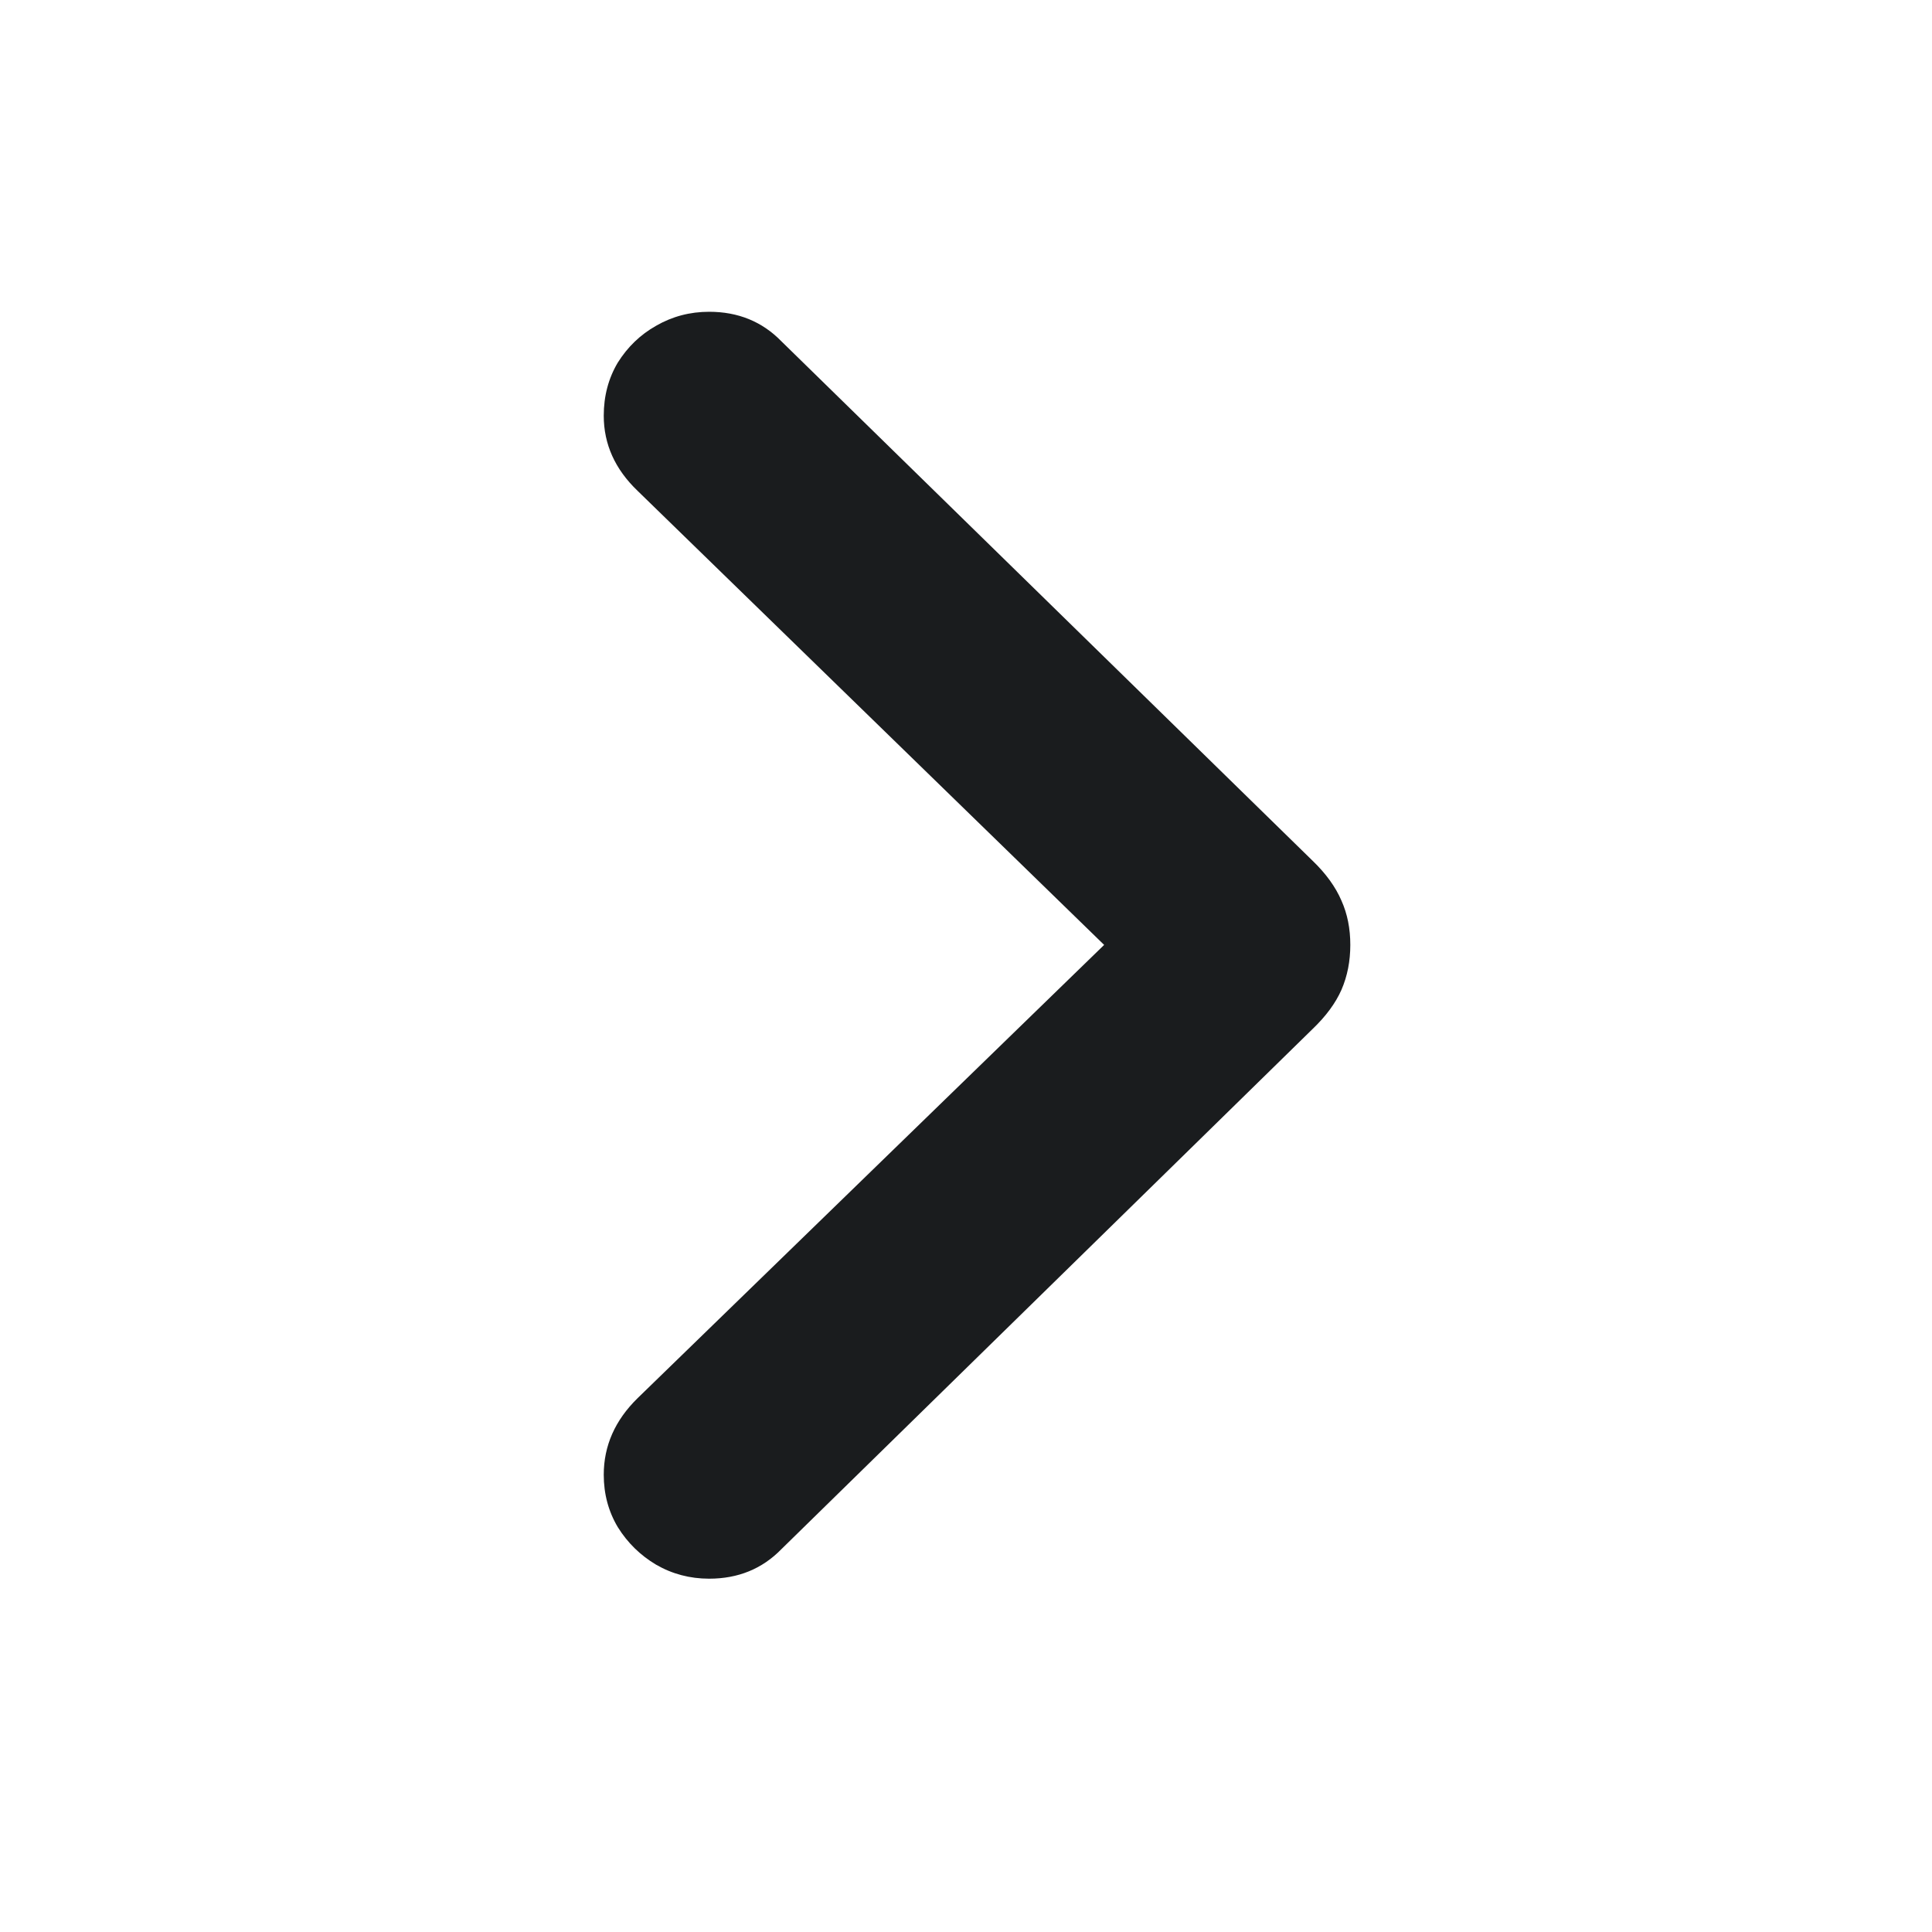 <svg width="24" height="24" viewBox="0 0 24 24" fill="none" xmlns="http://www.w3.org/2000/svg">
<path d="M16.774 11.738C16.774 11.939 16.738 12.125 16.664 12.296C16.591 12.461 16.472 12.623 16.307 12.781L9.706 19.245C9.468 19.489 9.169 19.611 8.809 19.611C8.571 19.611 8.351 19.553 8.15 19.437C7.955 19.321 7.796 19.166 7.674 18.97C7.558 18.775 7.5 18.558 7.5 18.32C7.5 17.96 7.64 17.643 7.921 17.368L13.716 11.738L7.921 6.098C7.64 5.829 7.5 5.518 7.5 5.164C7.5 4.92 7.558 4.7 7.674 4.505C7.796 4.31 7.955 4.157 8.15 4.047C8.351 3.931 8.571 3.873 8.809 3.873C9.169 3.873 9.468 3.995 9.706 4.239L16.307 10.694C16.472 10.853 16.591 11.018 16.664 11.188C16.738 11.353 16.774 11.536 16.774 11.738Z" fill="#1A1C1E"/>
</svg>
